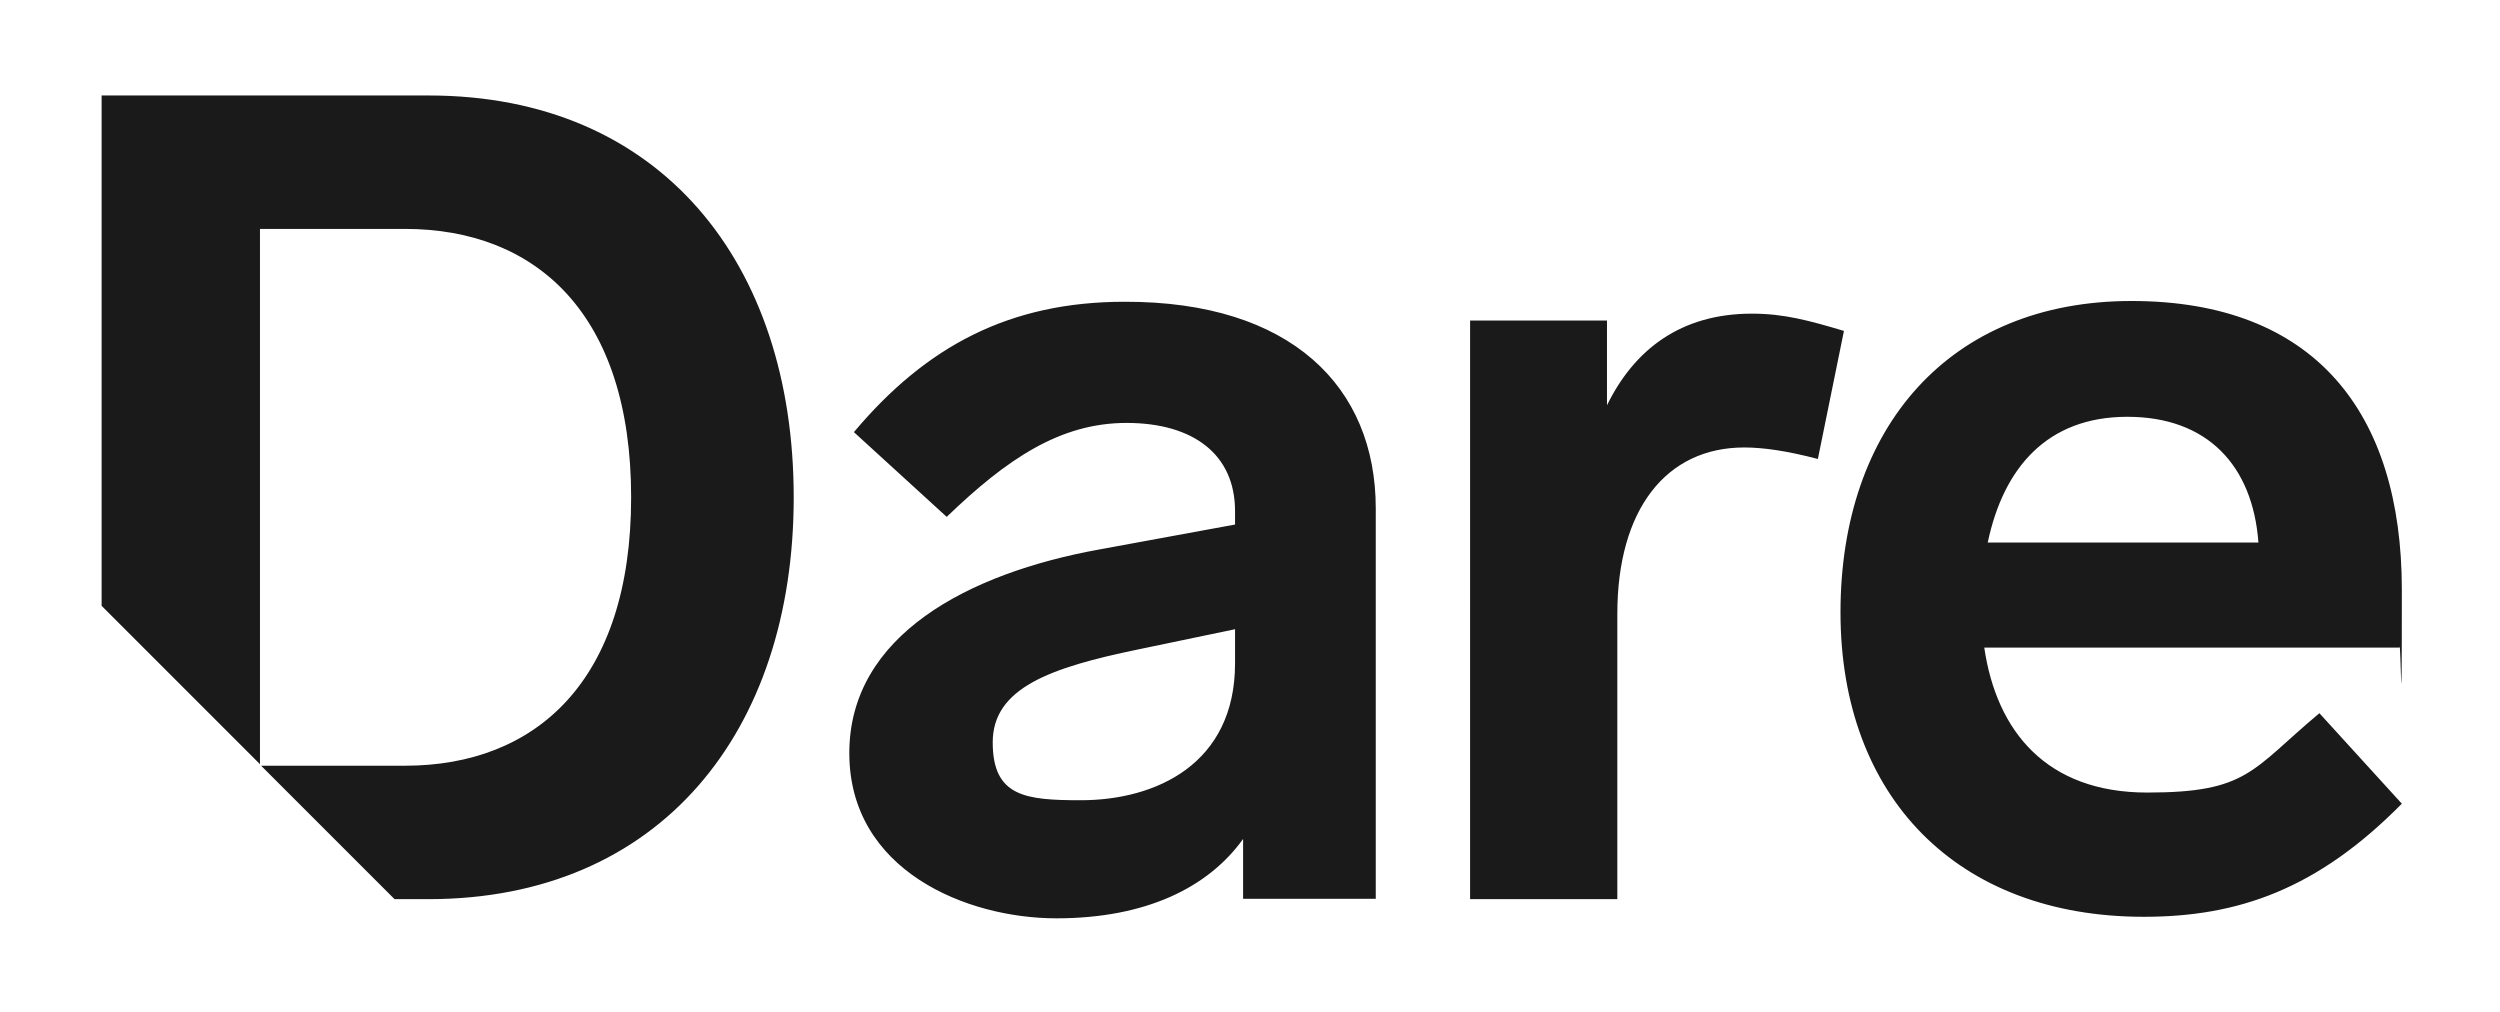 <?xml version="1.0" encoding="UTF-8"?>
<svg xmlns="http://www.w3.org/2000/svg" id="layer" version="1.1" viewBox="0 0 652 264">
  <defs>
    <style>
      .st0 {
        fill: #1a1a1a;
      }
    </style>
  </defs>
  <path class="st0" d="M358.8,132.6v101.8h-34.6v-15.6c-9.1,12.7-25.4,20.7-48.7,20.7s-54-12.4-54-43.1,31-46.9,65.2-53.1l35.4-6.5v-3.5c0-14.8-10.9-23-28.3-23s-31.3,9.5-46.9,24.5l-24.2-22.1c18.9-22.5,40.7-34,70.6-34,43.3-.1,65.5,22.1,65.5,53.9ZM322.1,173v-8.9l-25.4,5.3c-22.7,4.7-37.8,10-37.8,24.2s8.6,15.1,23,15.1c19.5,0,40.2-9.4,40.2-35.7h0ZM480.9,86.3l-6.8,33.4c-8-2.1-14.2-3-19.2-3-20.4,0-33.1,16.2-33.1,43.4v74.4h-38.4V83.6h35.7v22.1c7.1-14.5,19.2-23.9,37.8-23.9,8.4,0,14.9,1.8,24,4.5ZM604.9,186l21.5,23.6c-22.1,22.4-42.8,29.5-67.3,29.5-48.7,0-79.1-31.3-79.1-79.4s28.3-81.2,75.9-81.2,70.5,28.9,70.5,75.3-.3,11.8-.6,15.1h-108.3c3.2,21.8,16.2,37.8,42.5,37.8s27.2-5.9,44.9-20.7h0ZM518.4,141.5h70.6c-1.5-20.1-13.3-32.8-34.2-32.8s-32.3,13.3-36.4,32.8h0ZM111.8,24.9H26.5v133.1l41.3,41.3V59.7h37.8c34.2,0,59,22.1,59,70s-24.8,70-59,70h-37.5l34.8,34.8h8.8c60.5,0,95.3-43.7,95.3-104.8,0-61.1-34.7-104.8-95.2-104.8h0Z"></path>
</svg>
